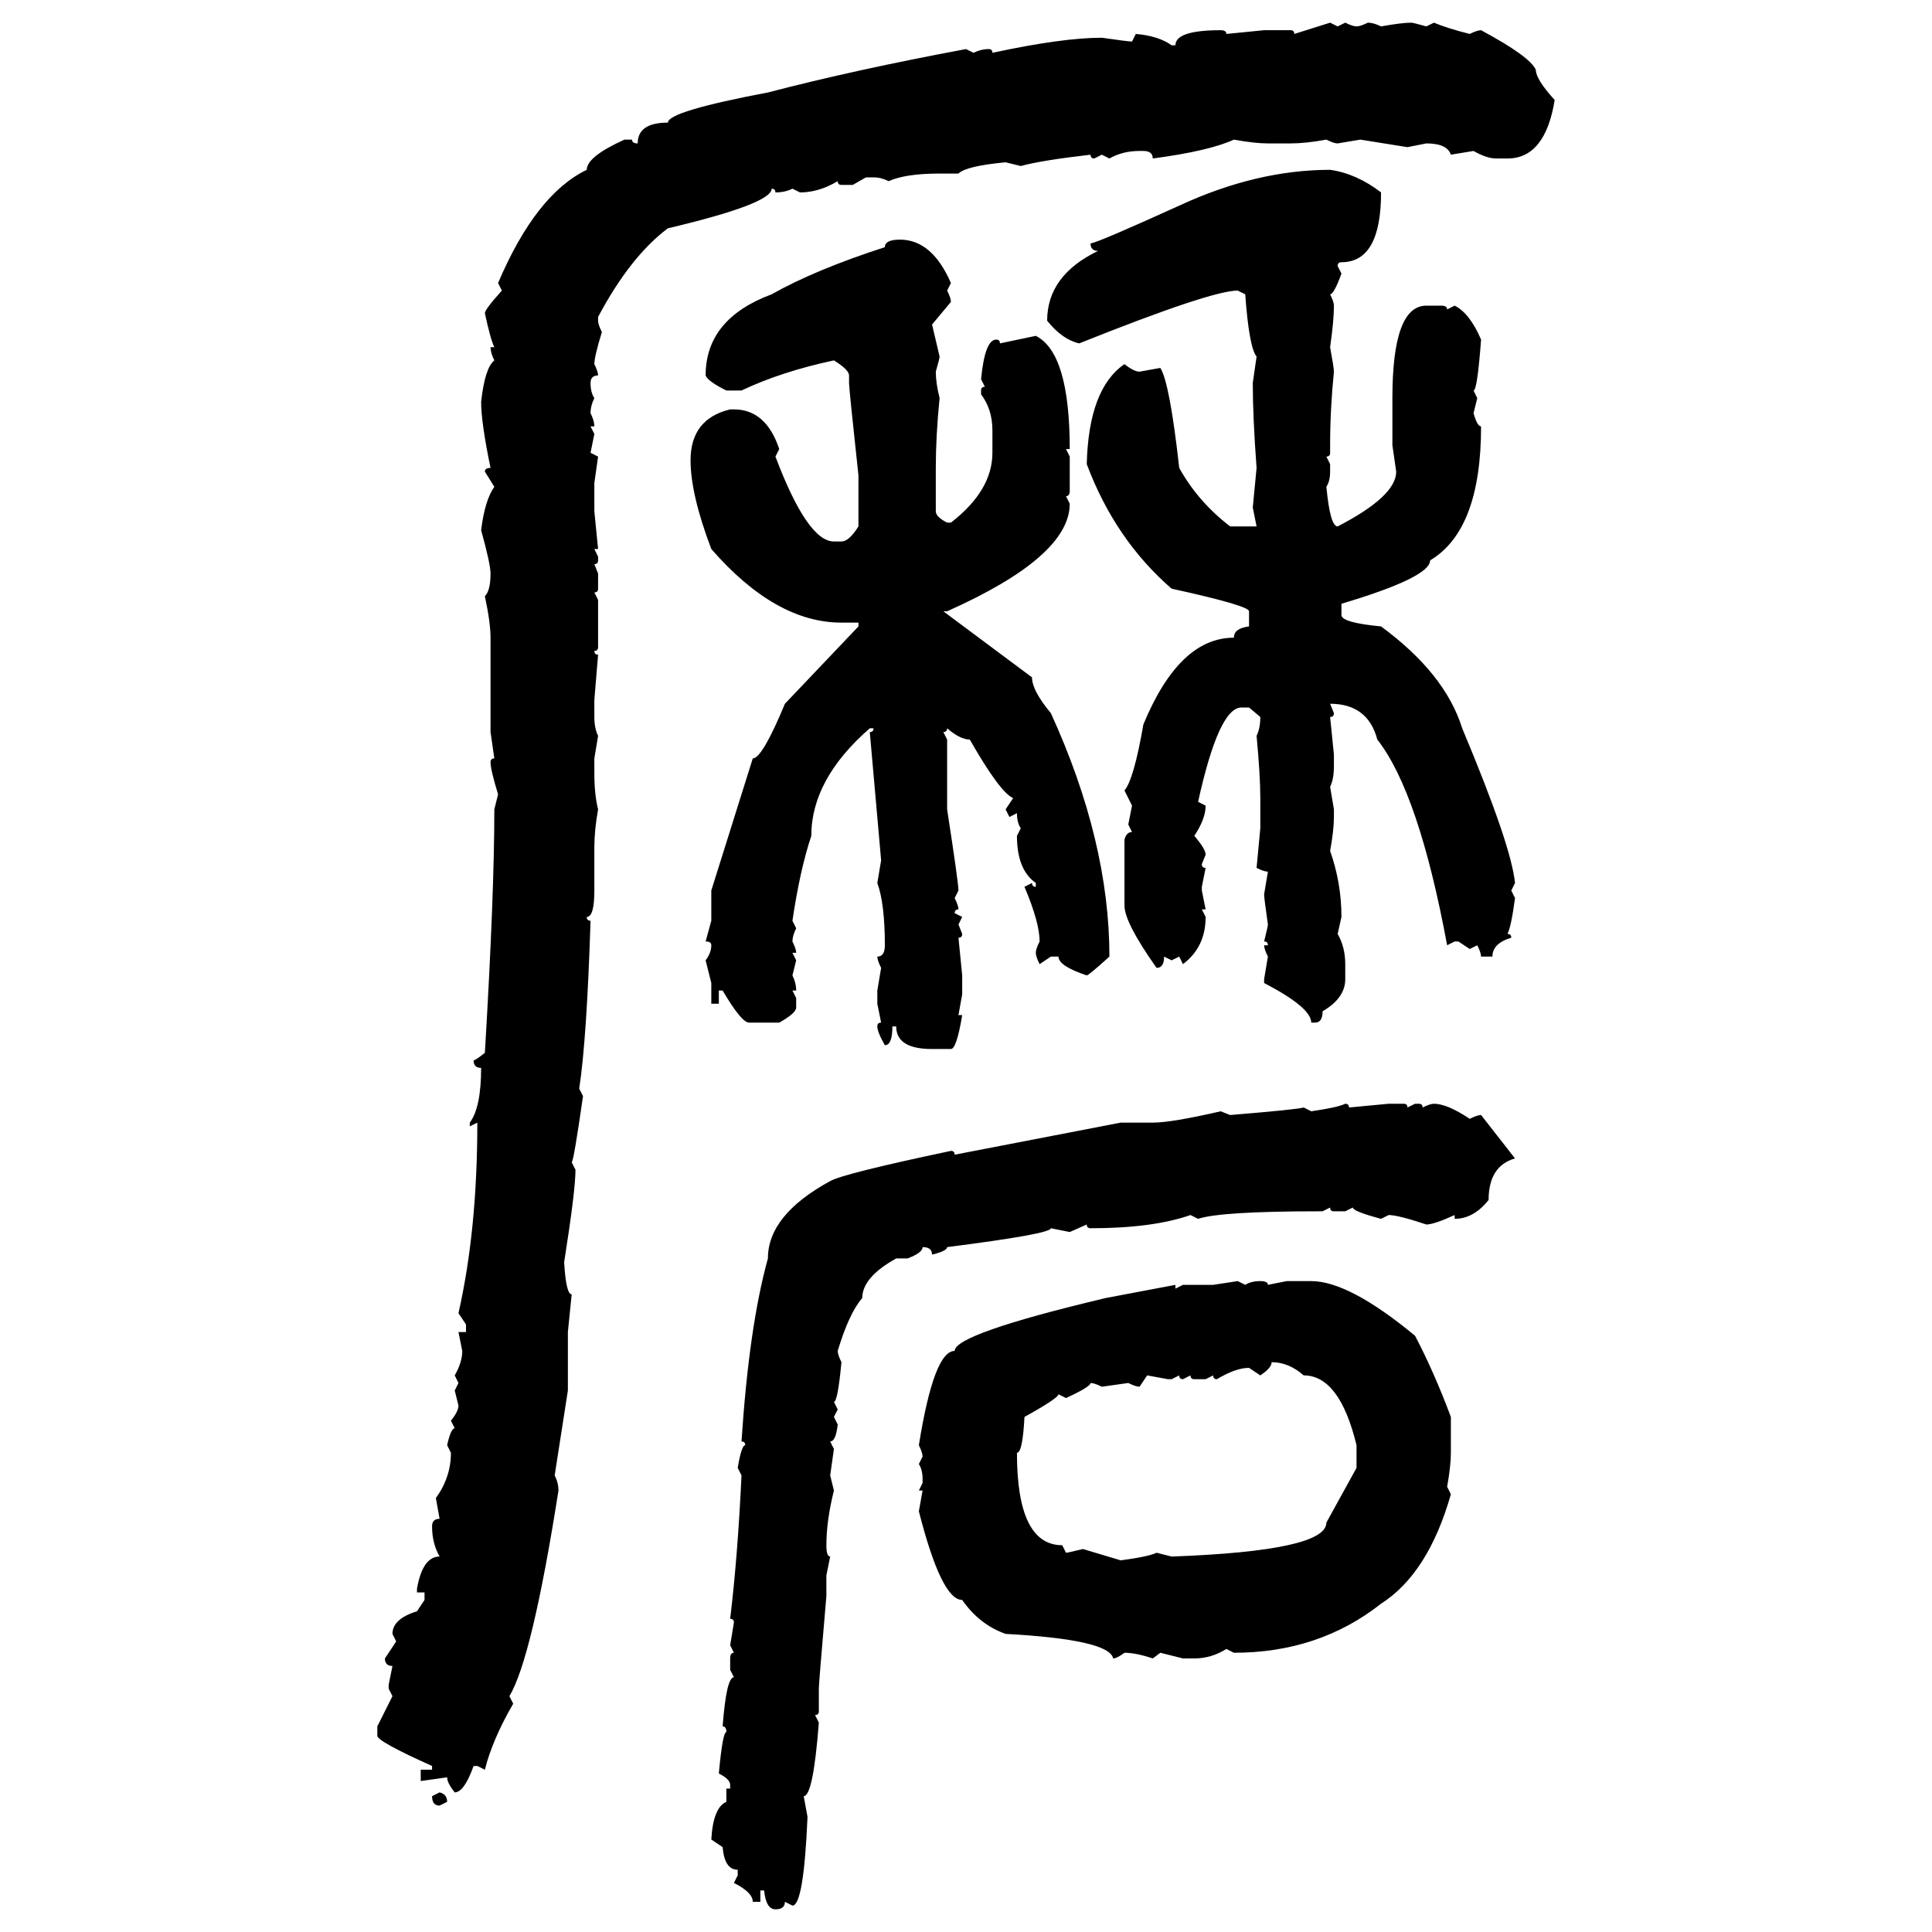 <svg xmlns="http://www.w3.org/2000/svg" xmlns:xlink="http://www.w3.org/1999/xlink" width="300" height="300"><path d="M200.98 5.27L206.54 3.52L207.71 4.10L208.89 3.52Q210.06 4.10 210.64 4.10L210.64 4.10Q211.23 4.10 212.40 3.52L212.40 3.52Q213.28 3.52 214.45 4.10L214.45 4.10Q217.68 3.52 219.14 3.52L219.14 3.52Q219.43 3.52 221.48 4.10L221.48 4.10L222.66 3.52Q224.71 4.39 228.22 5.27L228.22 5.27Q229.39 4.69 229.98 4.69L229.98 4.69Q237.60 8.79 238.48 10.84L238.48 10.84Q238.48 12.30 241.41 15.53L241.41 15.53Q239.94 24.61 234.08 24.61L234.08 24.61L232.32 24.61Q230.86 24.61 228.81 23.44L228.81 23.44L225.29 24.02Q224.71 22.27 221.48 22.27L221.48 22.27L218.55 22.85L211.23 21.68L207.71 22.27Q207.13 22.27 205.96 21.68L205.96 21.68Q202.73 22.27 200.39 22.27L200.39 22.27L196.88 22.27Q194.82 22.27 191.60 21.68L191.60 21.68Q187.79 23.44 179.00 24.61L179.00 24.61Q179.00 23.44 177.54 23.44L177.54 23.44L176.95 23.44Q174.32 23.44 172.27 24.61L172.27 24.61L171.09 24.02L169.92 24.61Q169.34 24.61 169.34 24.02L169.34 24.02Q161.72 24.90 158.50 25.78L158.50 25.78L156.15 25.20Q150 25.78 148.83 26.95L148.83 26.95L145.90 26.95Q140.63 26.95 137.99 28.13L137.99 28.13Q136.82 27.54 135.64 27.54L135.64 27.54L134.47 27.54L132.42 28.71L130.66 28.71Q130.08 28.71 130.08 28.13L130.08 28.13Q127.15 29.88 124.22 29.88L124.22 29.88L123.05 29.30Q121.88 29.88 120.41 29.88L120.41 29.88Q120.41 29.30 119.82 29.30L119.82 29.30Q119.82 31.64 103.71 35.45L103.71 35.45Q97.85 39.84 92.87 49.22L92.87 49.22L92.87 49.80Q92.87 50.39 93.46 51.56L93.46 51.56Q92.29 55.37 92.29 56.54L92.29 56.54Q92.87 57.71 92.87 58.30L92.87 58.30Q91.70 58.30 91.70 59.47L91.70 59.47Q91.70 60.94 92.29 61.82L92.29 61.82Q91.70 62.99 91.70 64.16L91.70 64.16Q92.29 65.33 92.29 66.21L92.29 66.21L91.70 66.21L92.29 67.38L91.70 70.31L92.87 70.90L92.29 75L92.29 79.39L92.87 85.25L92.29 85.25L92.87 86.43L92.87 87.01Q92.87 87.60 92.29 87.60L92.29 87.60L92.87 89.06L92.87 91.41Q92.87 91.99 92.29 91.99L92.29 91.99L92.87 93.16L92.87 100.49Q92.87 101.07 92.29 101.07L92.29 101.07Q92.29 101.66 92.87 101.66L92.87 101.66L92.29 108.69L92.29 111.33Q92.29 113.09 92.87 114.26L92.87 114.26L92.29 117.77L92.29 120.12Q92.29 123.34 92.87 125.68L92.87 125.68Q92.29 128.91 92.29 131.54L92.29 131.54L92.29 138.28Q92.29 142.38 91.11 142.38L91.11 142.38Q91.11 142.97 91.70 142.97L91.70 142.97Q91.11 161.43 89.94 169.04L89.94 169.04L90.53 170.21Q89.06 180.47 88.77 180.47L88.77 180.47L89.36 181.64Q89.36 184.86 87.60 196.00L87.60 196.00Q87.89 200.98 88.77 200.98L88.77 200.98L88.18 206.84L88.18 215.92L86.13 229.10Q86.72 230.27 86.72 231.45L86.72 231.45Q82.62 257.52 79.10 263.38L79.10 263.38L79.69 264.55Q76.46 270.12 75.29 274.80L75.29 274.80L74.12 274.22L73.54 274.22Q72.07 278.32 70.61 278.32L70.61 278.32Q69.43 276.86 69.43 275.98L69.43 275.98L65.33 276.56L65.33 274.80L67.09 274.80L67.09 274.22Q58.59 270.41 58.59 269.53L58.59 269.53L58.59 268.07L60.94 263.38L60.35 262.21L60.35 261.62L60.94 258.69Q59.77 258.69 59.77 257.52L59.77 257.52L61.52 254.88L60.94 253.71Q60.94 251.37 64.75 250.20L64.75 250.20L65.92 248.44L65.92 247.27L64.75 247.27L64.75 246.68Q65.63 241.70 68.26 241.70L68.26 241.70Q67.09 239.65 67.09 237.01L67.09 237.01Q67.09 235.84 68.26 235.84L68.26 235.84L67.68 232.62Q70.02 229.39 70.02 225.59L70.02 225.59L69.43 224.41Q70.02 221.78 70.61 221.78L70.61 221.78L70.02 220.61Q71.19 219.14 71.19 218.26L71.19 218.26L70.61 215.92L71.19 214.75L70.61 213.57Q71.78 211.52 71.78 209.77L71.78 209.77L71.19 206.84L72.36 206.84L72.36 205.66L71.19 203.91Q74.12 191.02 74.12 174.32L74.12 174.32L72.95 174.90L72.95 174.32Q74.71 171.97 74.71 165.82L74.71 165.82Q73.54 165.82 73.54 164.65L73.54 164.65Q73.83 164.65 75.29 163.48L75.29 163.48Q76.76 138.87 76.76 125.68L76.76 125.68L77.34 123.34Q76.17 119.53 76.17 118.36L76.17 118.36Q76.17 117.77 76.76 117.77L76.76 117.77L76.17 113.67L76.17 99.02Q76.17 96.68 75.29 92.58L75.29 92.58Q76.17 91.70 76.17 89.06L76.17 89.06Q76.17 87.60 74.71 82.32L74.71 82.32Q75.29 77.64 76.76 75.59L76.76 75.59L75.29 73.24Q75.29 72.66 76.17 72.66L76.17 72.66Q74.71 65.63 74.71 62.40L74.71 62.40Q75.29 57.13 76.76 55.96L76.76 55.96Q76.17 54.79 76.17 53.91L76.17 53.91L76.76 53.91Q76.17 52.73 75.29 48.63L75.29 48.63Q75.29 48.05 77.93 45.12L77.93 45.12L77.34 43.95Q83.20 30.18 91.11 26.37L91.11 26.37Q91.11 24.32 96.97 21.68L96.97 21.68L98.14 21.68Q98.14 22.27 99.02 22.27L99.02 22.27Q99.02 19.04 103.71 19.04L103.71 19.04Q103.71 17.29 119.24 14.36L119.24 14.36Q132.71 10.84 150 7.62L150 7.62L151.17 8.20Q152.34 7.62 153.52 7.62L153.52 7.62Q154.10 7.62 154.10 8.20L154.10 8.20Q164.94 5.86 171.09 5.86L171.09 5.86Q175.20 6.45 175.78 6.45L175.78 6.45L176.37 5.27Q179.88 5.57 181.93 7.03L181.93 7.03L182.52 7.03Q182.52 4.69 189.55 4.69L189.55 4.69Q190.43 4.69 190.43 5.27L190.43 5.27L196.29 4.69L200.39 4.69Q200.98 4.69 200.98 5.27L200.98 5.27ZM206.54 26.37L206.54 26.37Q210.64 26.95 214.45 29.88L214.45 29.88Q214.45 40.72 208.30 40.72L208.30 40.72Q207.71 40.72 207.71 41.31L207.71 41.31L208.30 42.48Q207.13 45.70 206.54 45.70L206.54 45.70Q207.13 46.88 207.13 47.46L207.13 47.46Q207.13 49.80 206.54 53.91L206.54 53.91Q207.13 57.13 207.13 57.71L207.13 57.71Q206.54 63.57 206.54 69.14L206.54 69.14L206.54 70.31Q206.54 70.90 205.96 70.90L205.96 70.90L206.54 72.07L206.54 73.24Q206.54 74.71 205.96 75.59L205.96 75.59Q206.54 81.74 207.71 81.74L207.71 81.74Q216.80 77.05 216.80 73.24L216.80 73.24L216.21 69.14L216.21 61.82Q216.21 47.46 221.48 47.46L221.48 47.46L223.83 47.46Q224.71 47.46 224.71 48.05L224.71 48.05L225.88 47.46Q228.22 48.63 229.98 52.73L229.98 52.73Q229.39 60.64 228.81 60.64L228.81 60.64L229.39 61.82L228.81 64.16Q229.39 66.21 229.98 66.21L229.98 66.21Q229.98 82.32 222.07 87.01L222.07 87.01Q222.07 89.65 208.30 93.75L208.30 93.75L208.30 95.51Q208.30 96.68 214.45 97.27L214.45 97.27Q224.41 104.59 227.05 113.09L227.05 113.09Q234.67 131.25 235.25 137.11L235.25 137.11L234.67 138.28L235.25 139.45Q234.67 143.85 234.08 145.02L234.08 145.02Q234.67 145.02 234.67 145.61L234.67 145.61Q231.74 146.48 231.74 148.54L231.74 148.54L229.98 148.54Q229.98 147.95 229.39 146.78L229.39 146.78L228.22 147.36L226.46 146.19L225.88 146.19L224.71 146.78Q220.31 123.05 213.87 114.84L213.87 114.84Q212.40 109.28 206.54 109.28L206.54 109.28L207.13 110.74Q207.13 111.33 206.54 111.33L206.54 111.33L207.13 117.19L207.13 118.95Q207.13 121.00 206.54 122.17L206.54 122.17L207.13 125.68L207.13 126.86Q207.13 128.91 206.54 132.13L206.54 132.13Q208.30 137.11 208.30 142.38L208.30 142.38L207.71 145.02Q208.89 147.07 208.89 149.71L208.89 149.71L208.89 152.05Q208.89 154.98 205.37 157.03L205.37 157.03Q205.37 158.79 204.20 158.79L204.20 158.79L203.61 158.79Q203.61 156.45 196.29 152.64L196.29 152.64L196.29 152.05L196.88 148.54Q196.29 147.36 196.29 146.78L196.29 146.78L196.88 146.78Q196.88 146.19 196.29 146.19L196.29 146.19Q196.88 143.85 196.88 143.55L196.88 143.55Q196.29 139.45 196.29 138.87L196.29 138.87L196.88 135.35Q196.29 135.35 195.12 134.77L195.12 134.77L195.70 128.61L195.70 123.93Q195.70 120.41 195.12 114.26L195.12 114.26Q195.70 113.09 195.70 111.33L195.70 111.33L193.95 109.86L192.77 109.86Q189.26 109.86 186.04 124.51L186.04 124.51L187.21 125.10Q187.21 127.15 185.45 129.79L185.45 129.79Q187.21 131.84 187.21 132.71L187.21 132.71L186.62 134.18Q186.62 134.77 187.21 134.77L187.21 134.77L186.62 137.70L186.62 138.28L187.21 141.21L186.62 141.21L187.21 142.38Q187.21 147.07 183.69 149.71L183.69 149.71L183.11 148.54L181.93 149.12L180.76 148.54Q180.76 150.29 179.59 150.29L179.59 150.29Q174.61 143.26 174.61 140.63L174.61 140.63L174.61 130.37Q174.90 129.20 175.78 129.20L175.78 129.20L175.20 128.03L175.78 125.10L174.61 122.75Q176.07 121.00 177.54 112.50L177.54 112.50Q183.11 99.02 191.60 99.02L191.60 99.02Q191.60 97.56 193.95 97.27L193.95 97.27L193.95 94.92Q193.95 94.04 181.93 91.41L181.93 91.41Q173.14 83.79 168.75 72.07L168.75 72.07Q169.04 60.35 174.61 56.54L174.61 56.54Q176.07 57.71 176.95 57.71L176.95 57.71L180.18 57.13Q181.64 59.47 183.11 72.66L183.11 72.66Q186.04 77.93 191.02 81.74L191.02 81.74L195.12 81.74L194.53 78.81L195.12 72.66Q194.53 64.75 194.53 59.47L194.53 59.47L195.12 55.37Q193.95 53.91 193.36 45.70L193.36 45.70L192.19 45.12Q188.09 45.12 167.58 53.32L167.58 53.32Q164.94 52.73 162.60 49.80L162.60 49.80Q162.60 42.77 170.51 38.96L170.51 38.96Q169.34 38.96 169.34 37.79L169.34 37.79Q170.21 37.79 183.11 31.93L183.11 31.93Q195.12 26.37 206.54 26.37ZM139.75 37.21L139.75 37.21Q144.73 37.21 147.66 43.95L147.66 43.95L147.07 45.12Q147.66 46.29 147.66 46.88L147.66 46.88L144.73 50.39L145.90 55.37Q145.90 55.66 145.31 57.71L145.31 57.71Q145.31 59.47 145.90 61.82L145.90 61.82Q145.31 67.68 145.31 72.66L145.31 72.66L145.31 79.39Q145.31 80.27 147.07 81.15L147.07 81.15L147.66 81.15Q154.10 76.17 154.10 70.31L154.10 70.31L154.10 66.80Q154.10 63.57 152.34 61.23L152.34 61.23L152.34 60.64Q152.34 60.06 152.93 60.06L152.93 60.06L152.34 58.89Q152.93 52.73 154.69 52.73L154.69 52.73Q155.27 52.73 155.27 53.32L155.27 53.32L160.84 52.15Q166.11 54.79 166.11 69.73L166.11 69.73L165.53 69.73L166.11 70.90L166.11 76.17Q166.11 77.05 165.53 77.05L165.53 77.05L166.11 78.22Q166.11 86.43 147.07 94.92L147.07 94.92L146.48 94.92L160.25 105.18Q160.25 107.23 163.18 110.74L163.18 110.74Q172.27 130.66 172.27 148.54L172.27 148.54Q169.04 151.46 168.75 151.46L168.75 151.46Q164.36 150 164.36 148.54L164.36 148.54L163.18 148.54L161.43 149.71Q160.84 148.54 160.84 147.95L160.84 147.95Q160.84 147.36 161.43 146.19L161.43 146.19Q161.43 143.26 159.08 137.70L159.08 137.70L160.25 137.11Q160.25 137.70 160.84 137.70L160.84 137.70L160.84 137.11Q157.91 135.06 157.91 129.79L157.91 129.79L158.50 128.61Q157.91 127.73 157.91 126.27L157.91 126.27L156.74 126.86L156.15 125.68L157.32 123.93Q155.27 123.05 150.59 114.84L150.59 114.84Q149.12 114.84 147.07 113.09L147.07 113.09Q147.07 113.67 146.48 113.67L146.48 113.67L147.07 114.84L147.07 125.68Q148.83 137.11 148.83 138.28L148.83 138.28L148.24 139.45Q148.83 140.63 148.83 141.21L148.83 141.21Q148.24 141.21 148.24 141.80L148.24 141.80L149.41 142.38L148.83 143.55L149.41 145.02Q149.41 145.61 148.83 145.61L148.83 145.61L149.41 151.46L149.41 154.39L148.83 157.62L149.41 157.62Q148.54 162.89 147.66 162.89L147.66 162.89L144.73 162.89Q139.16 162.89 139.16 159.38L139.16 159.38L138.57 159.38Q138.57 162.30 137.40 162.30L137.40 162.30Q136.23 160.25 136.23 159.38L136.23 159.38Q136.23 158.79 136.82 158.79L136.82 158.79L136.23 155.86L136.23 153.81L136.82 150.29Q136.23 149.12 136.23 148.54L136.23 148.54Q137.40 148.54 137.40 146.78L137.40 146.78Q137.40 140.33 136.23 137.11L136.23 137.11L136.82 133.59L135.06 113.67Q135.64 113.67 135.64 113.09L135.64 113.09L135.06 113.09Q125.98 121.00 125.98 129.79L125.98 129.79Q124.22 135.06 123.05 142.97L123.05 142.97L123.63 144.14Q123.05 145.31 123.05 146.19L123.05 146.19Q123.63 147.36 123.63 147.95L123.63 147.95L123.05 147.95L123.63 149.12L123.05 151.46Q123.63 152.64 123.63 153.81L123.63 153.81L123.05 153.81L123.63 154.98L123.63 156.45Q123.63 157.32 121.00 158.79L121.00 158.79L116.31 158.79Q115.14 158.79 112.21 153.81L112.21 153.81L111.62 153.81L111.62 155.86L110.45 155.86L110.45 152.64L109.57 149.12Q110.45 147.95 110.45 146.78L110.45 146.78Q110.45 146.19 109.57 146.19L109.57 146.19L110.45 142.97L110.45 138.28L116.89 117.77Q118.36 117.77 121.88 109.28L121.88 109.28L133.30 97.27L133.30 96.68L130.66 96.68Q120.41 96.68 110.45 85.25L110.45 85.25Q107.23 76.76 107.23 71.48L107.23 71.48Q107.23 65.04 113.38 63.57L113.38 63.57L113.96 63.57Q118.95 63.57 121.00 69.73L121.00 69.73L120.41 70.90Q125.39 84.08 129.49 84.08L129.49 84.08L130.66 84.08Q131.84 84.08 133.30 81.74L133.30 81.74L133.30 73.83Q131.84 60.35 131.84 59.47L131.84 59.47L131.84 58.30Q131.84 57.42 129.49 55.96L129.49 55.96Q121.29 57.71 115.14 60.64L115.14 60.64L112.79 60.64Q109.86 59.18 109.57 58.30L109.57 58.30Q109.57 49.51 119.82 45.70L119.82 45.70Q126.56 41.89 137.40 38.38L137.40 38.38Q137.40 37.21 139.75 37.21ZM208.89 171.39L208.89 171.39Q209.47 171.39 209.47 171.97L209.47 171.97L215.63 171.39L217.97 171.39Q218.55 171.39 218.55 171.97L218.55 171.97L219.73 171.39L220.31 171.39Q220.90 171.39 220.90 171.97L220.90 171.97Q222.07 171.39 222.66 171.39L222.66 171.39Q224.71 171.39 228.22 173.73L228.22 173.73Q229.39 173.14 229.98 173.14L229.98 173.14L235.25 179.88Q231.15 181.05 231.15 186.33L231.15 186.33Q228.81 189.26 225.88 189.26L225.88 189.26L225.88 188.67Q222.66 190.14 221.48 190.14L221.48 190.14Q217.09 188.67 215.63 188.67L215.63 188.67L214.45 189.26Q210.06 188.09 210.06 187.50L210.06 187.50L208.89 188.09L207.13 188.09Q206.54 188.09 206.54 187.50L206.54 187.50L205.37 188.09L204.79 188.09Q189.55 188.09 186.04 189.26L186.04 189.26L184.86 188.67Q179.00 190.72 169.34 190.72L169.34 190.72Q168.75 190.72 168.75 190.14L168.75 190.14L166.11 191.31L163.18 190.72Q163.18 191.60 147.07 193.65L147.07 193.65Q147.07 194.24 144.73 194.82L144.73 194.82Q144.73 193.65 143.26 193.65L143.26 193.65Q143.26 194.53 140.92 195.41L140.92 195.41L139.16 195.41Q133.89 198.34 133.89 201.56L133.89 201.56Q131.84 203.91 130.08 209.77L130.08 209.77Q130.08 210.35 130.66 211.52L130.66 211.52Q130.08 217.68 129.49 217.68L129.49 217.68L130.08 218.85L129.49 220.02L130.08 221.19Q129.79 223.83 128.91 223.83L128.91 223.83L129.49 225L128.91 229.10L129.49 231.45Q128.32 236.13 128.32 239.94L128.32 239.94Q128.32 241.70 128.91 241.70L128.91 241.70L128.32 244.63L128.32 247.85Q127.15 261.33 127.15 262.21L127.15 262.21L127.15 265.72Q127.15 266.31 126.56 266.31L126.56 266.31L127.15 267.48Q126.27 278.91 124.80 278.91L124.80 278.91L125.39 282.13Q124.80 295.90 123.05 295.90L123.05 295.90L121.88 295.31Q121.88 296.48 120.41 296.48L120.41 296.48Q118.95 296.48 118.65 293.55L118.65 293.55L118.07 293.55L118.07 295.31L116.89 295.31Q116.89 293.85 113.96 292.38L113.96 292.38L114.55 291.21L114.55 290.33Q112.50 290.33 112.21 286.82L112.21 286.82L110.45 285.64Q110.74 280.66 112.79 279.79L112.79 279.79L112.79 277.73L113.38 277.73L113.38 277.15Q113.38 276.27 111.62 275.39L111.62 275.39Q112.21 268.95 112.79 268.95L112.79 268.95Q112.79 268.07 112.21 268.07L112.21 268.07Q112.79 260.45 113.96 260.45L113.96 260.45L113.38 259.28L113.38 257.52Q113.38 256.64 113.96 256.64L113.96 256.64L113.38 255.47L113.96 251.95Q113.96 251.37 113.38 251.37L113.38 251.37Q114.55 241.70 115.14 229.10L115.14 229.10L114.55 227.93Q115.14 224.41 115.72 224.41L115.72 224.41Q115.72 223.83 115.14 223.83L115.14 223.83Q116.31 205.96 119.24 195.41L119.24 195.41Q119.24 188.67 128.91 183.40L128.91 183.40Q130.96 182.23 147.66 178.71L147.66 178.71Q148.24 178.71 148.24 179.30L148.24 179.30L174.02 174.32L179.00 174.32Q181.93 174.32 189.55 172.56L189.55 172.56L191.02 173.14Q201.56 172.27 202.44 171.97L202.44 171.97L203.61 172.56Q207.71 171.97 208.89 171.39ZM188.38 199.51L192.19 198.93L193.36 199.51Q194.24 198.93 195.70 198.93L195.70 198.93Q196.88 198.93 196.88 199.51L196.88 199.51L199.80 198.93L203.61 198.93Q209.47 198.93 219.73 207.42L219.73 207.42Q222.66 212.99 225.29 220.02L225.29 220.02L225.29 225.59Q225.29 227.64 224.71 230.86L224.71 230.86L225.29 232.03Q221.78 244.34 214.45 249.02L214.45 249.02Q204.79 256.64 191.60 256.64L191.60 256.64L190.43 256.05Q188.09 257.52 185.45 257.52L185.45 257.52L183.69 257.52L180.18 256.64L179.00 257.52Q176.37 256.64 174.61 256.64L174.61 256.64Q173.44 257.52 172.85 257.52L172.85 257.52Q172.27 254.59 156.15 253.71L156.15 253.71Q152.05 252.25 149.41 248.44L149.41 248.44Q146.19 248.44 142.68 234.67L142.68 234.67L143.26 231.45L142.68 231.45L143.26 230.27L143.26 229.69Q143.26 228.22 142.68 227.34L142.68 227.34L143.26 226.17Q143.26 225.59 142.68 224.41L142.68 224.41Q145.02 209.77 148.24 209.77L148.24 209.77Q148.24 207.13 171.68 201.56L171.68 201.56L182.52 199.51L182.52 200.10L183.69 199.51L188.38 199.51ZM197.46 211.52L197.46 211.52Q197.46 212.40 195.70 213.57L195.70 213.57L193.95 212.40Q191.89 212.40 188.96 214.16L188.96 214.16Q188.38 214.16 188.38 213.57L188.38 213.57L187.21 214.16L185.45 214.16Q184.86 214.16 184.86 213.57L184.86 213.57L183.69 214.16Q183.11 214.16 183.11 213.57L183.11 213.57L181.93 214.16L181.35 214.16L178.13 213.57L176.95 215.33Q176.37 215.33 175.20 214.75L175.20 214.75L171.09 215.33Q169.92 214.75 169.34 214.75L169.34 214.75Q169.34 215.33 165.53 217.09L165.53 217.09L164.36 216.50Q164.36 217.09 159.08 220.02L159.08 220.02Q158.79 225.59 157.91 225.59L157.91 225.59Q157.91 239.94 164.94 239.94L164.94 239.94L165.53 241.11Q165.82 241.11 168.16 240.53L168.16 240.53L174.02 242.29Q178.42 241.70 179.59 241.11L179.59 241.11L181.93 241.70Q205.96 240.82 205.96 236.43L205.96 236.43L210.64 227.93L210.64 224.41Q208.01 213.57 202.44 213.57L202.44 213.57Q200.10 211.52 197.46 211.52ZM67.09 278.91L68.26 278.32Q69.43 278.61 69.43 279.79L69.43 279.79L68.26 280.37Q67.09 280.37 67.09 278.91L67.09 278.91Z"/></svg>